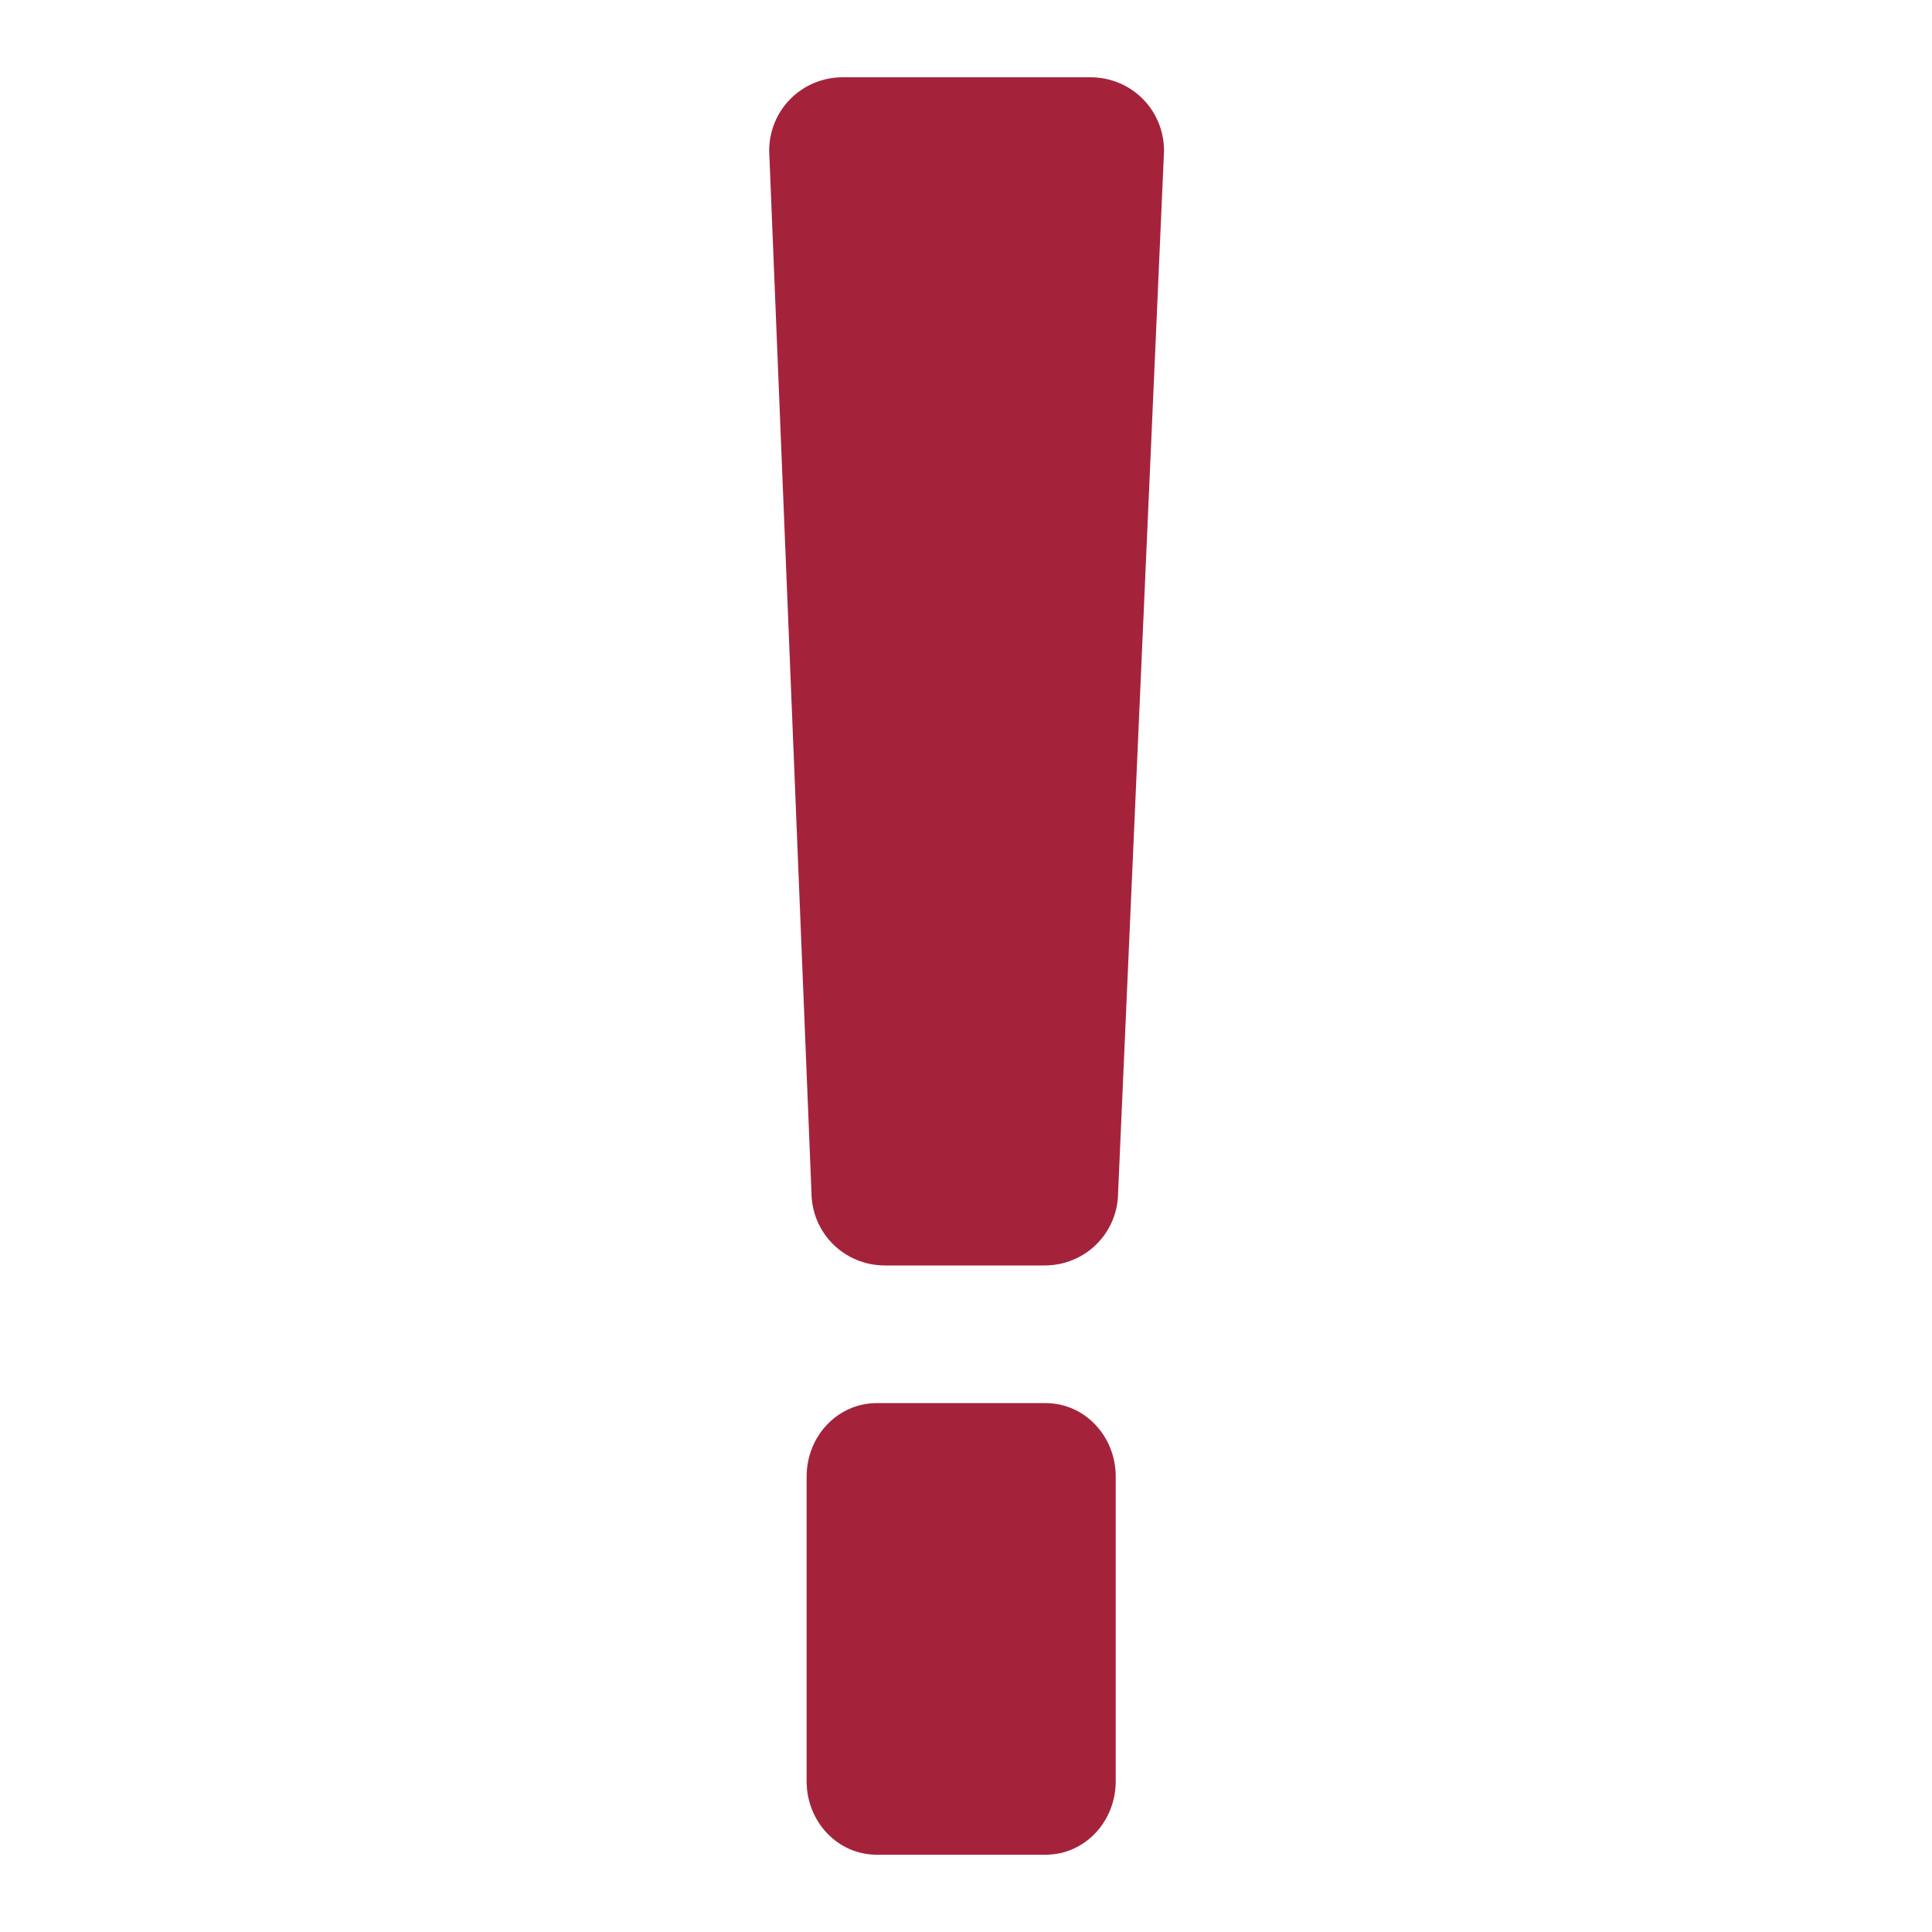 <?xml version="1.0" encoding="UTF-8"?>
<svg id="Layer_1" xmlns="http://www.w3.org/2000/svg" version="1.1" viewBox="0 0 160 160">
  <!-- Generator: Adobe Illustrator 29.2.0, SVG Export Plug-In . SVG Version: 2.1.0 Build 108)  -->
  <defs>
    <style>
      .st0 {
        fill: #a4233b;
      }
    </style>
  </defs>
  <g id="icon-emerging-issues">
    <path class="st0" d="M69.8,6.4h20.5c3.4,0,6.1,2.7,6.1,6.1h0l-3.8,86.2c0,3.4-2.7,6.1-6.1,6.1h-13.2c-3.4,0-6.1-2.7-6.1-6.1h0l-3.5-86.2c0-3.4,2.7-6.1,6.1-6.1h0ZM72.6,116.2h14c3.2,0,5.8,2.7,5.8,6.1v25.2c0,3.4-2.6,6.1-5.8,6.1h-14c-3.2,0-5.8-2.7-5.8-6.1v-25.2c0-3.4,2.6-6.1,5.8-6.1Z"/>
  </g>
</svg>